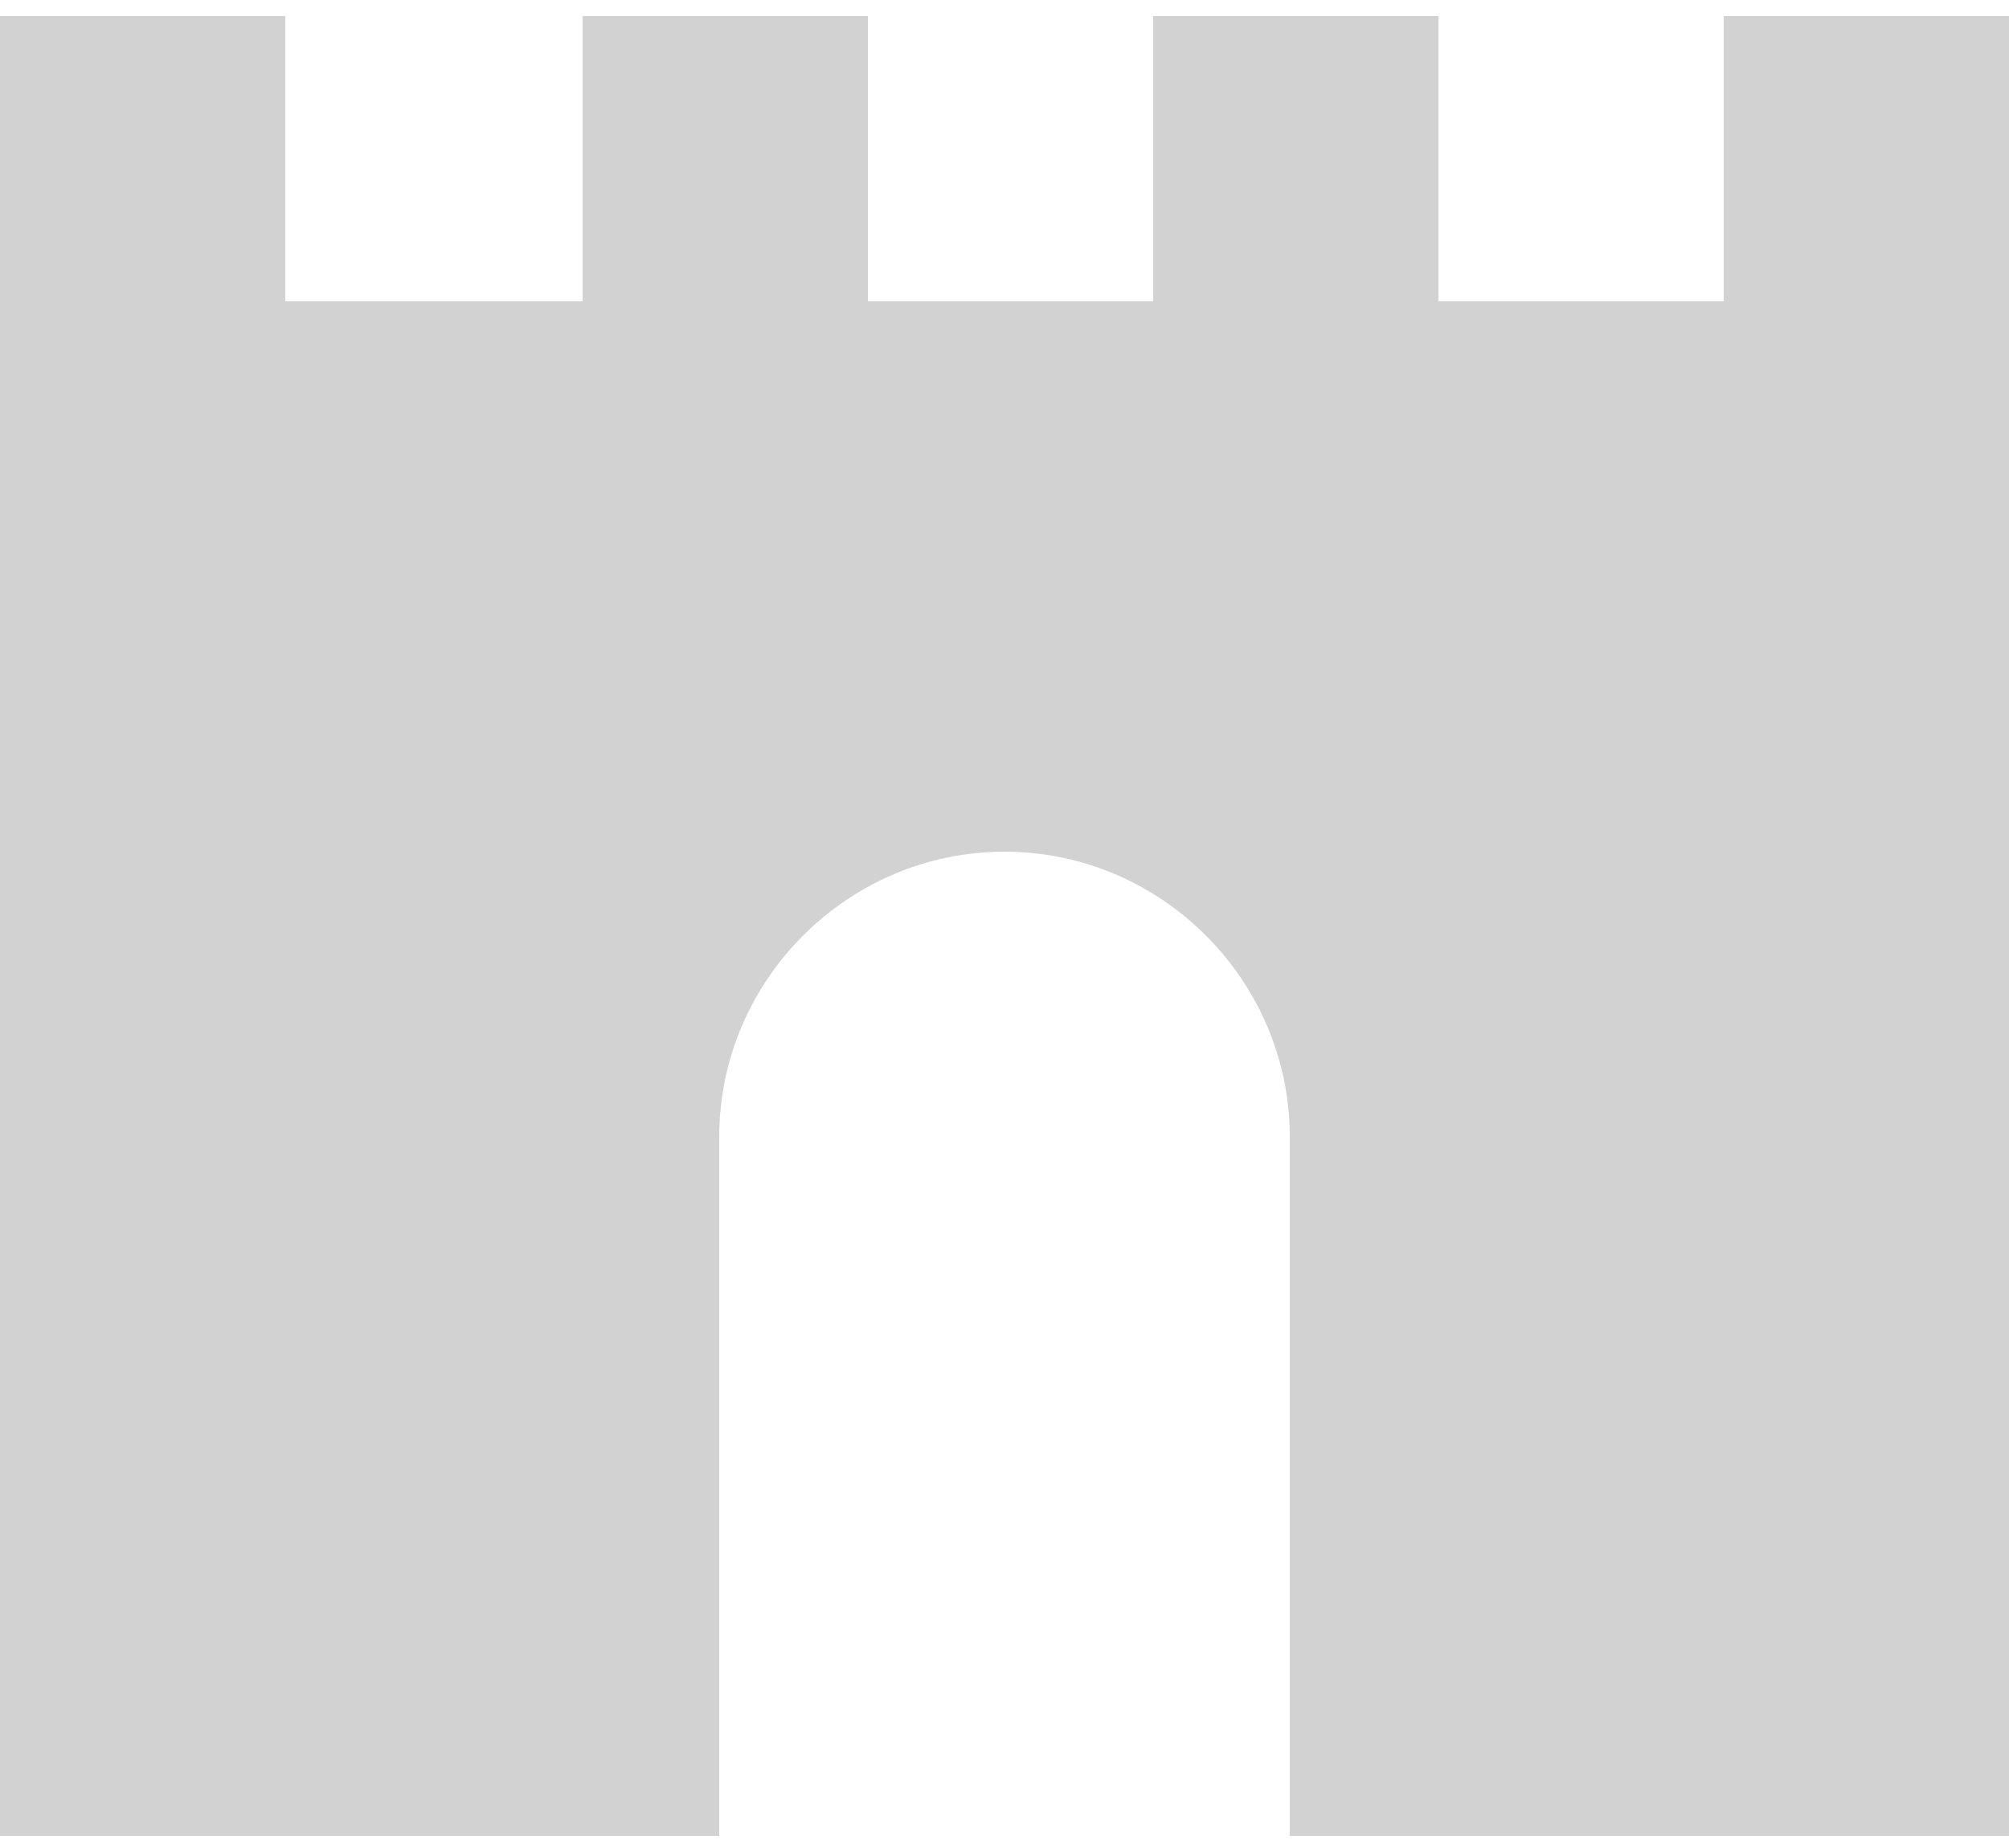 <?xml version="1.0" encoding="utf-8"?>
<!-- Generator: Adobe Illustrator 24.3.0, SVG Export Plug-In . SVG Version: 6.00 Build 0)  -->
<svg version="1.1" id="レイヤー_1" xmlns="http://www.w3.org/2000/svg" xmlns:xlink="http://www.w3.org/1999/xlink" x="0px"
	 y="0px" viewBox="0 0 50 46" style="enable-background:new 0 0 50 46;" xml:space="preserve">
<style type="text/css">
	.st0{fill:#D2D2D2;}
</style>
<g>
	<g>
		<path class="st0" d="M42.9,0.4v7.1h-7.1V0.4h-7.1v7.1h-7.1V0.4h-7.1v7.1H7.1V0.4H0v45.3h17.9V28.3c0-3.9,3.2-7.1,7.1-7.1
			c3.9,0,7.1,3.2,7.1,7.1v17.4H50V0.4H42.9z"/>
	</g>
</g>
</svg>
